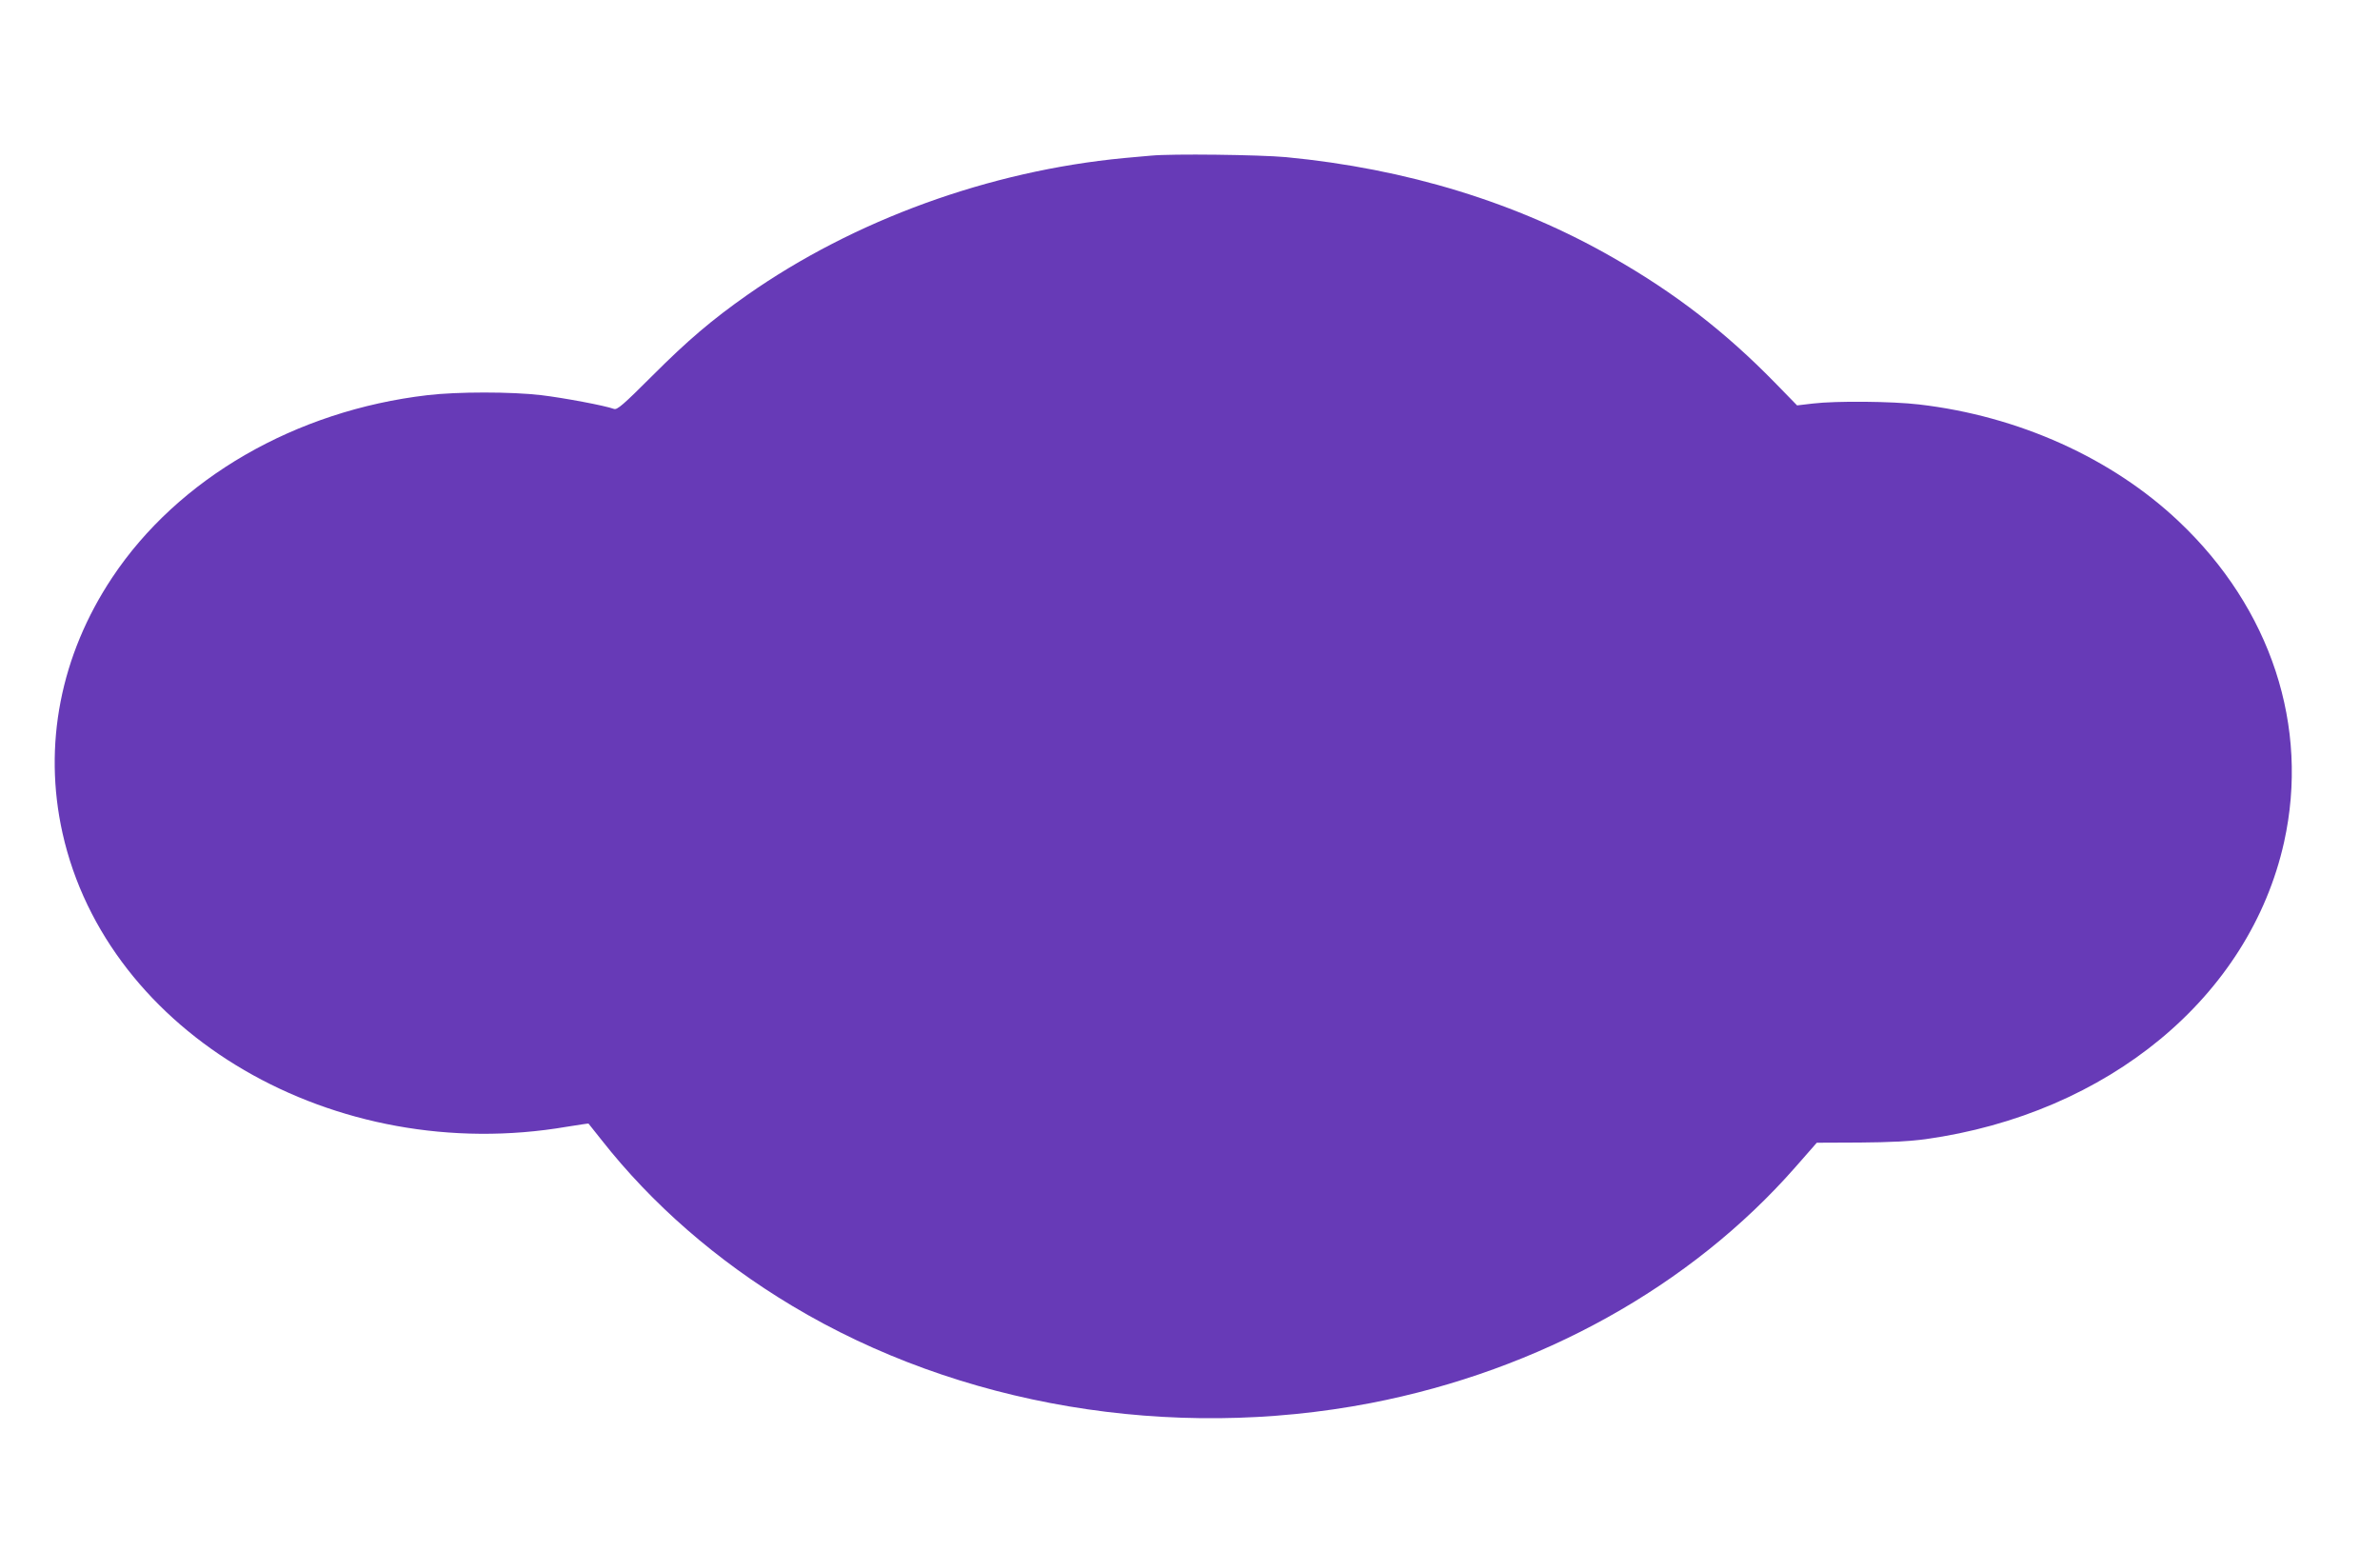 <?xml version="1.0" standalone="no"?>
<!DOCTYPE svg PUBLIC "-//W3C//DTD SVG 20010904//EN"
 "http://www.w3.org/TR/2001/REC-SVG-20010904/DTD/svg10.dtd">
<svg version="1.0" xmlns="http://www.w3.org/2000/svg"
 width="1280pt" height="834pt" viewBox="0 0 1280 834"
 preserveAspectRatio="xMidYMid meet">
<g transform="translate(0,834) scale(0.1,-0.1)"
fill="#673ab7" stroke="none">
<path d="M6190 7503 c-19 -1 -84 -8 -145 -13 -725 -69 -1451 -333 -2026 -736
-192 -135 -321 -245 -510 -434 -159 -159 -190 -185 -207 -179 -48 18 -273 60
-391 74 -161 19 -451 19 -612 0 -710 -83 -1340 -447 -1695 -980 -279 -419
-373 -902 -268 -1374 241 -1082 1463 -1794 2713 -1580 63 10 115 18 116 17 2
-2 33 -41 70 -88 271 -345 621 -650 1025 -892 897 -538 2037 -730 3112 -523
909 176 1721 627 2285 1270 l114 130 232 1 c156 1 271 7 352 18 984 137 1744
767 1929 1597 138 622 -70 1256 -566 1725 -359 340 -862 567 -1397 629 -144
17 -445 20 -571 5 l-85 -10 -120 123 c-266 272 -536 481 -869 671 -515 296
-1111 479 -1760 541 -143 13 -615 19 -726 8z"/>
</g>
</svg>
